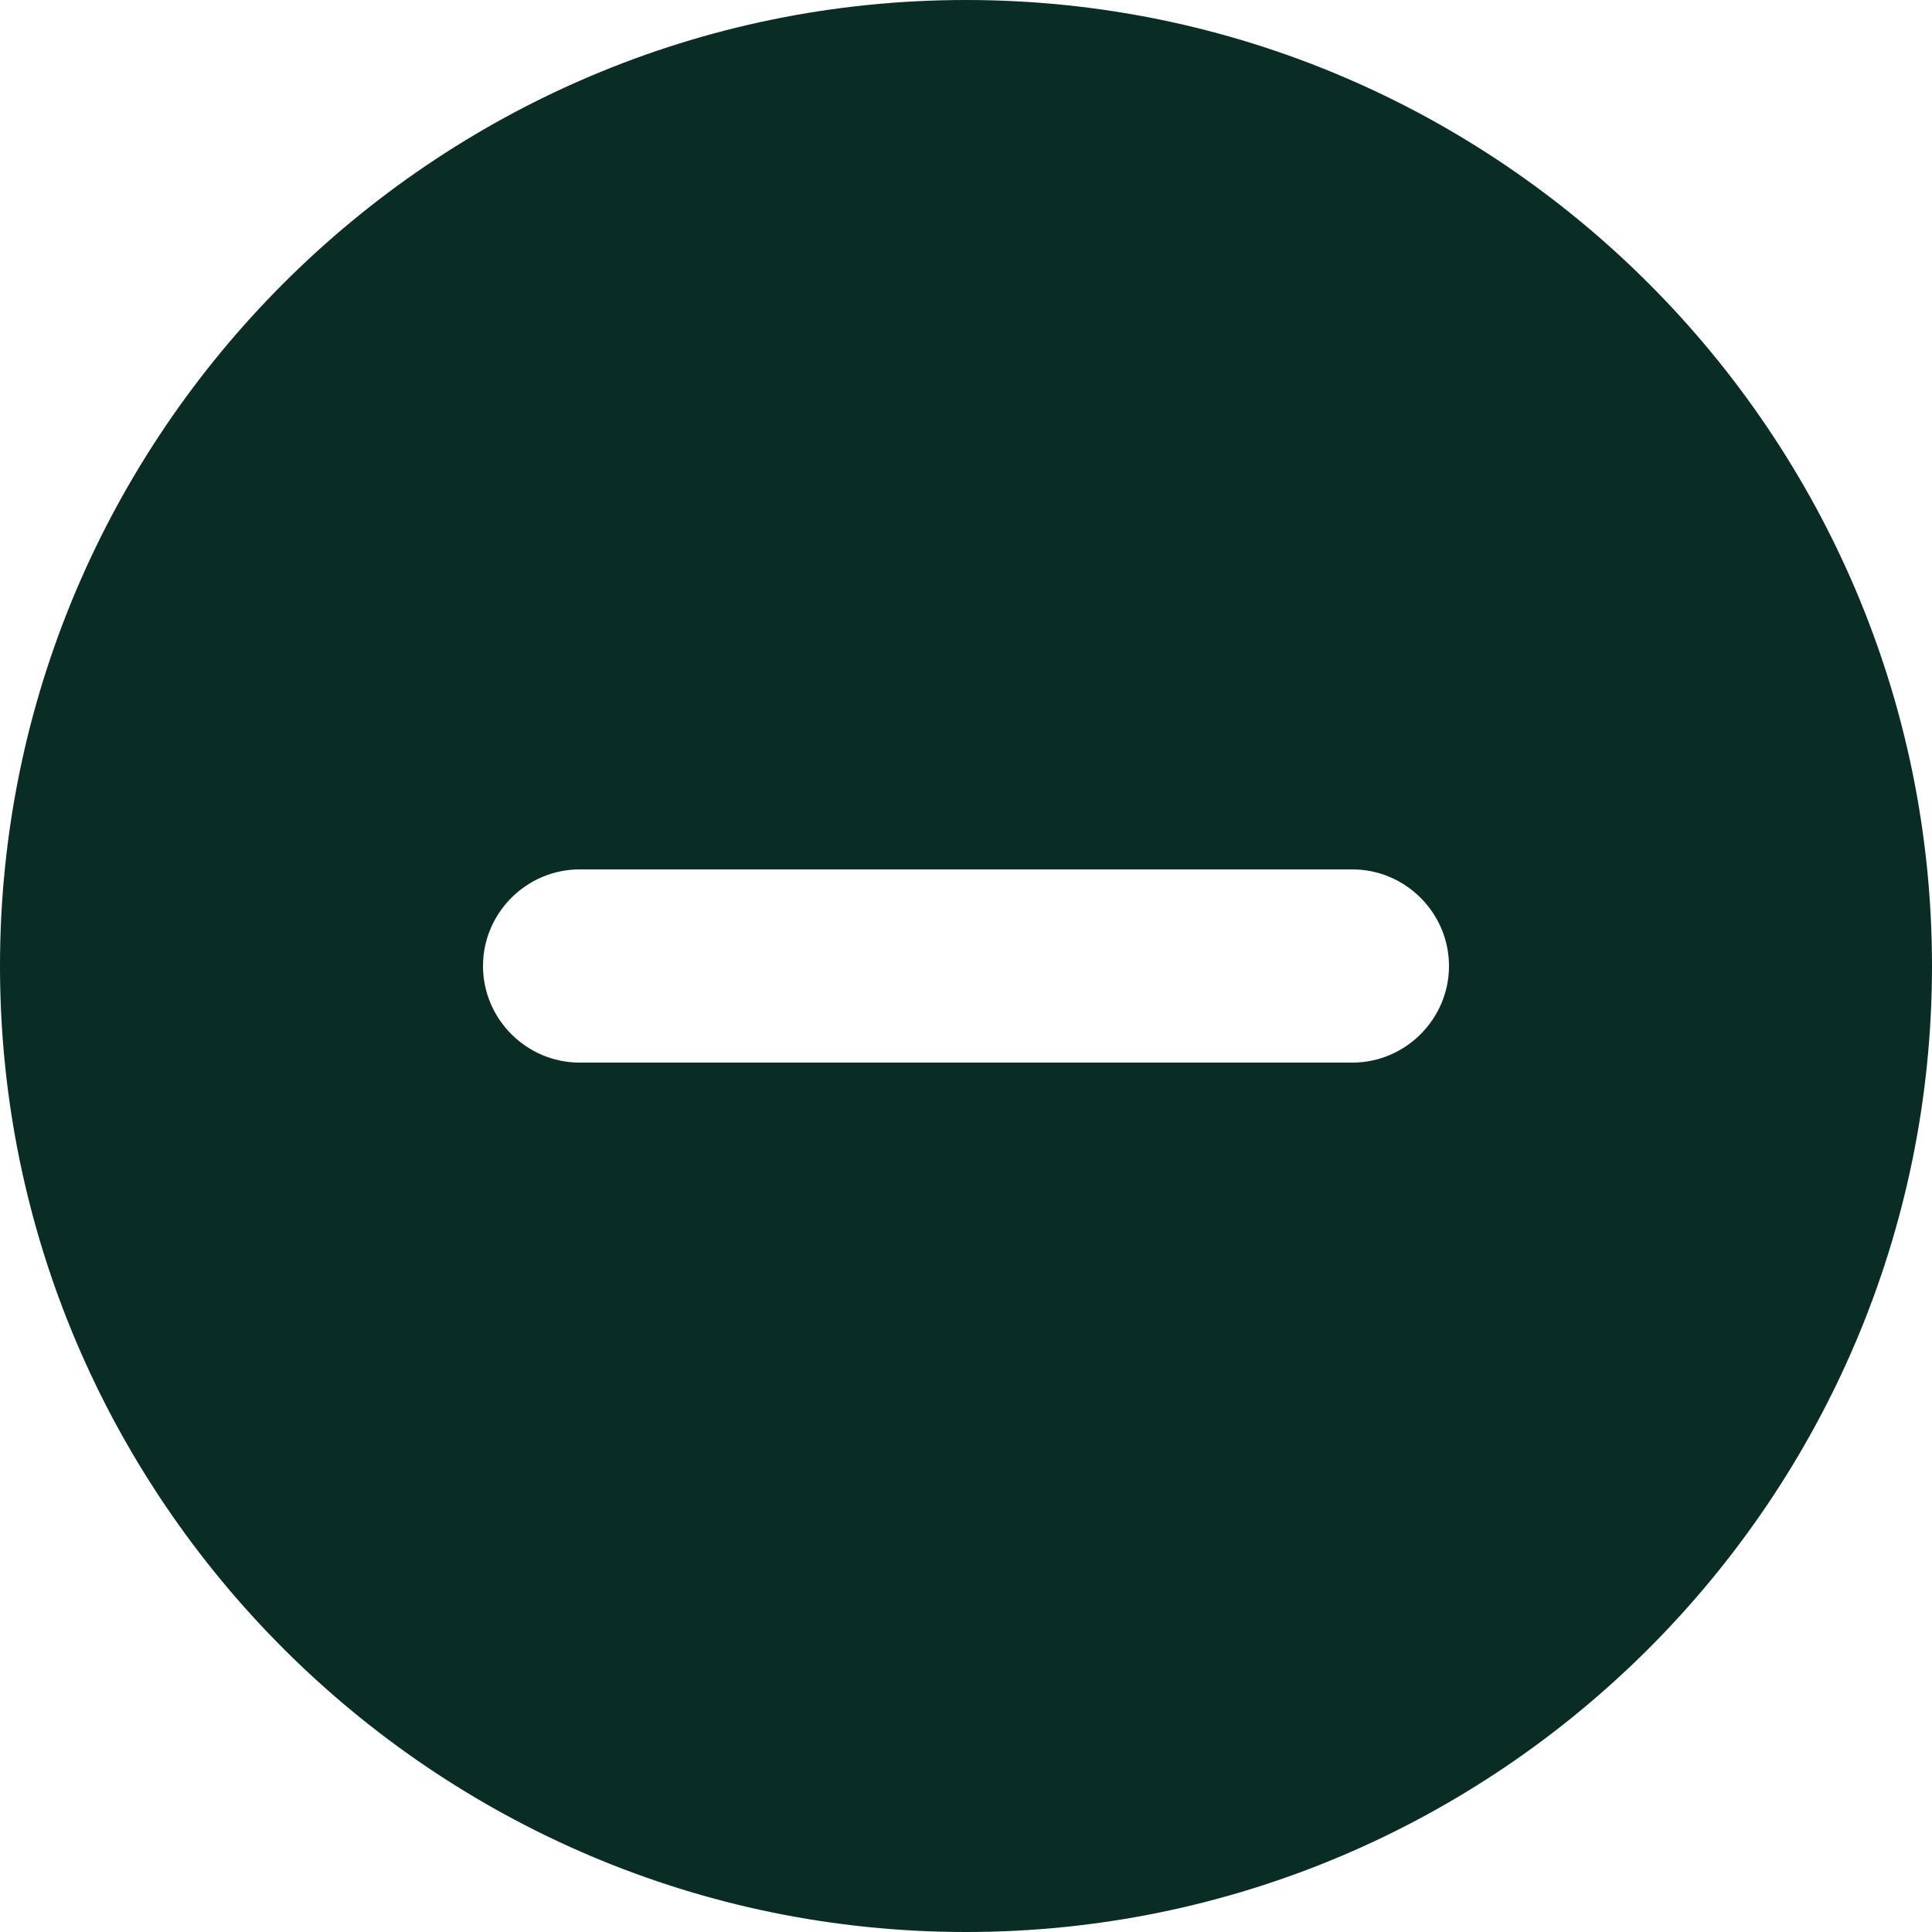 <svg xmlns="http://www.w3.org/2000/svg" width="15" height="15" viewBox="0 0 15 15" fill="none">
  <path d="M7.5 0C3.368 0 0 3.368 0 7.5C0 11.633 3.368 15 7.5 15C11.633 15 15 11.633 15 7.5C15 3.368 11.633 0 7.5 0ZM10.5 8.25H4.5C4.088 8.25 3.75 7.912 3.75 7.5C3.75 7.088 4.088 6.75 4.5 6.75H10.5C10.912 6.75 11.25 7.088 11.25 7.5C11.25 7.912 10.912 8.25 10.5 8.25Z" fill="#092C25"/>
</svg>
